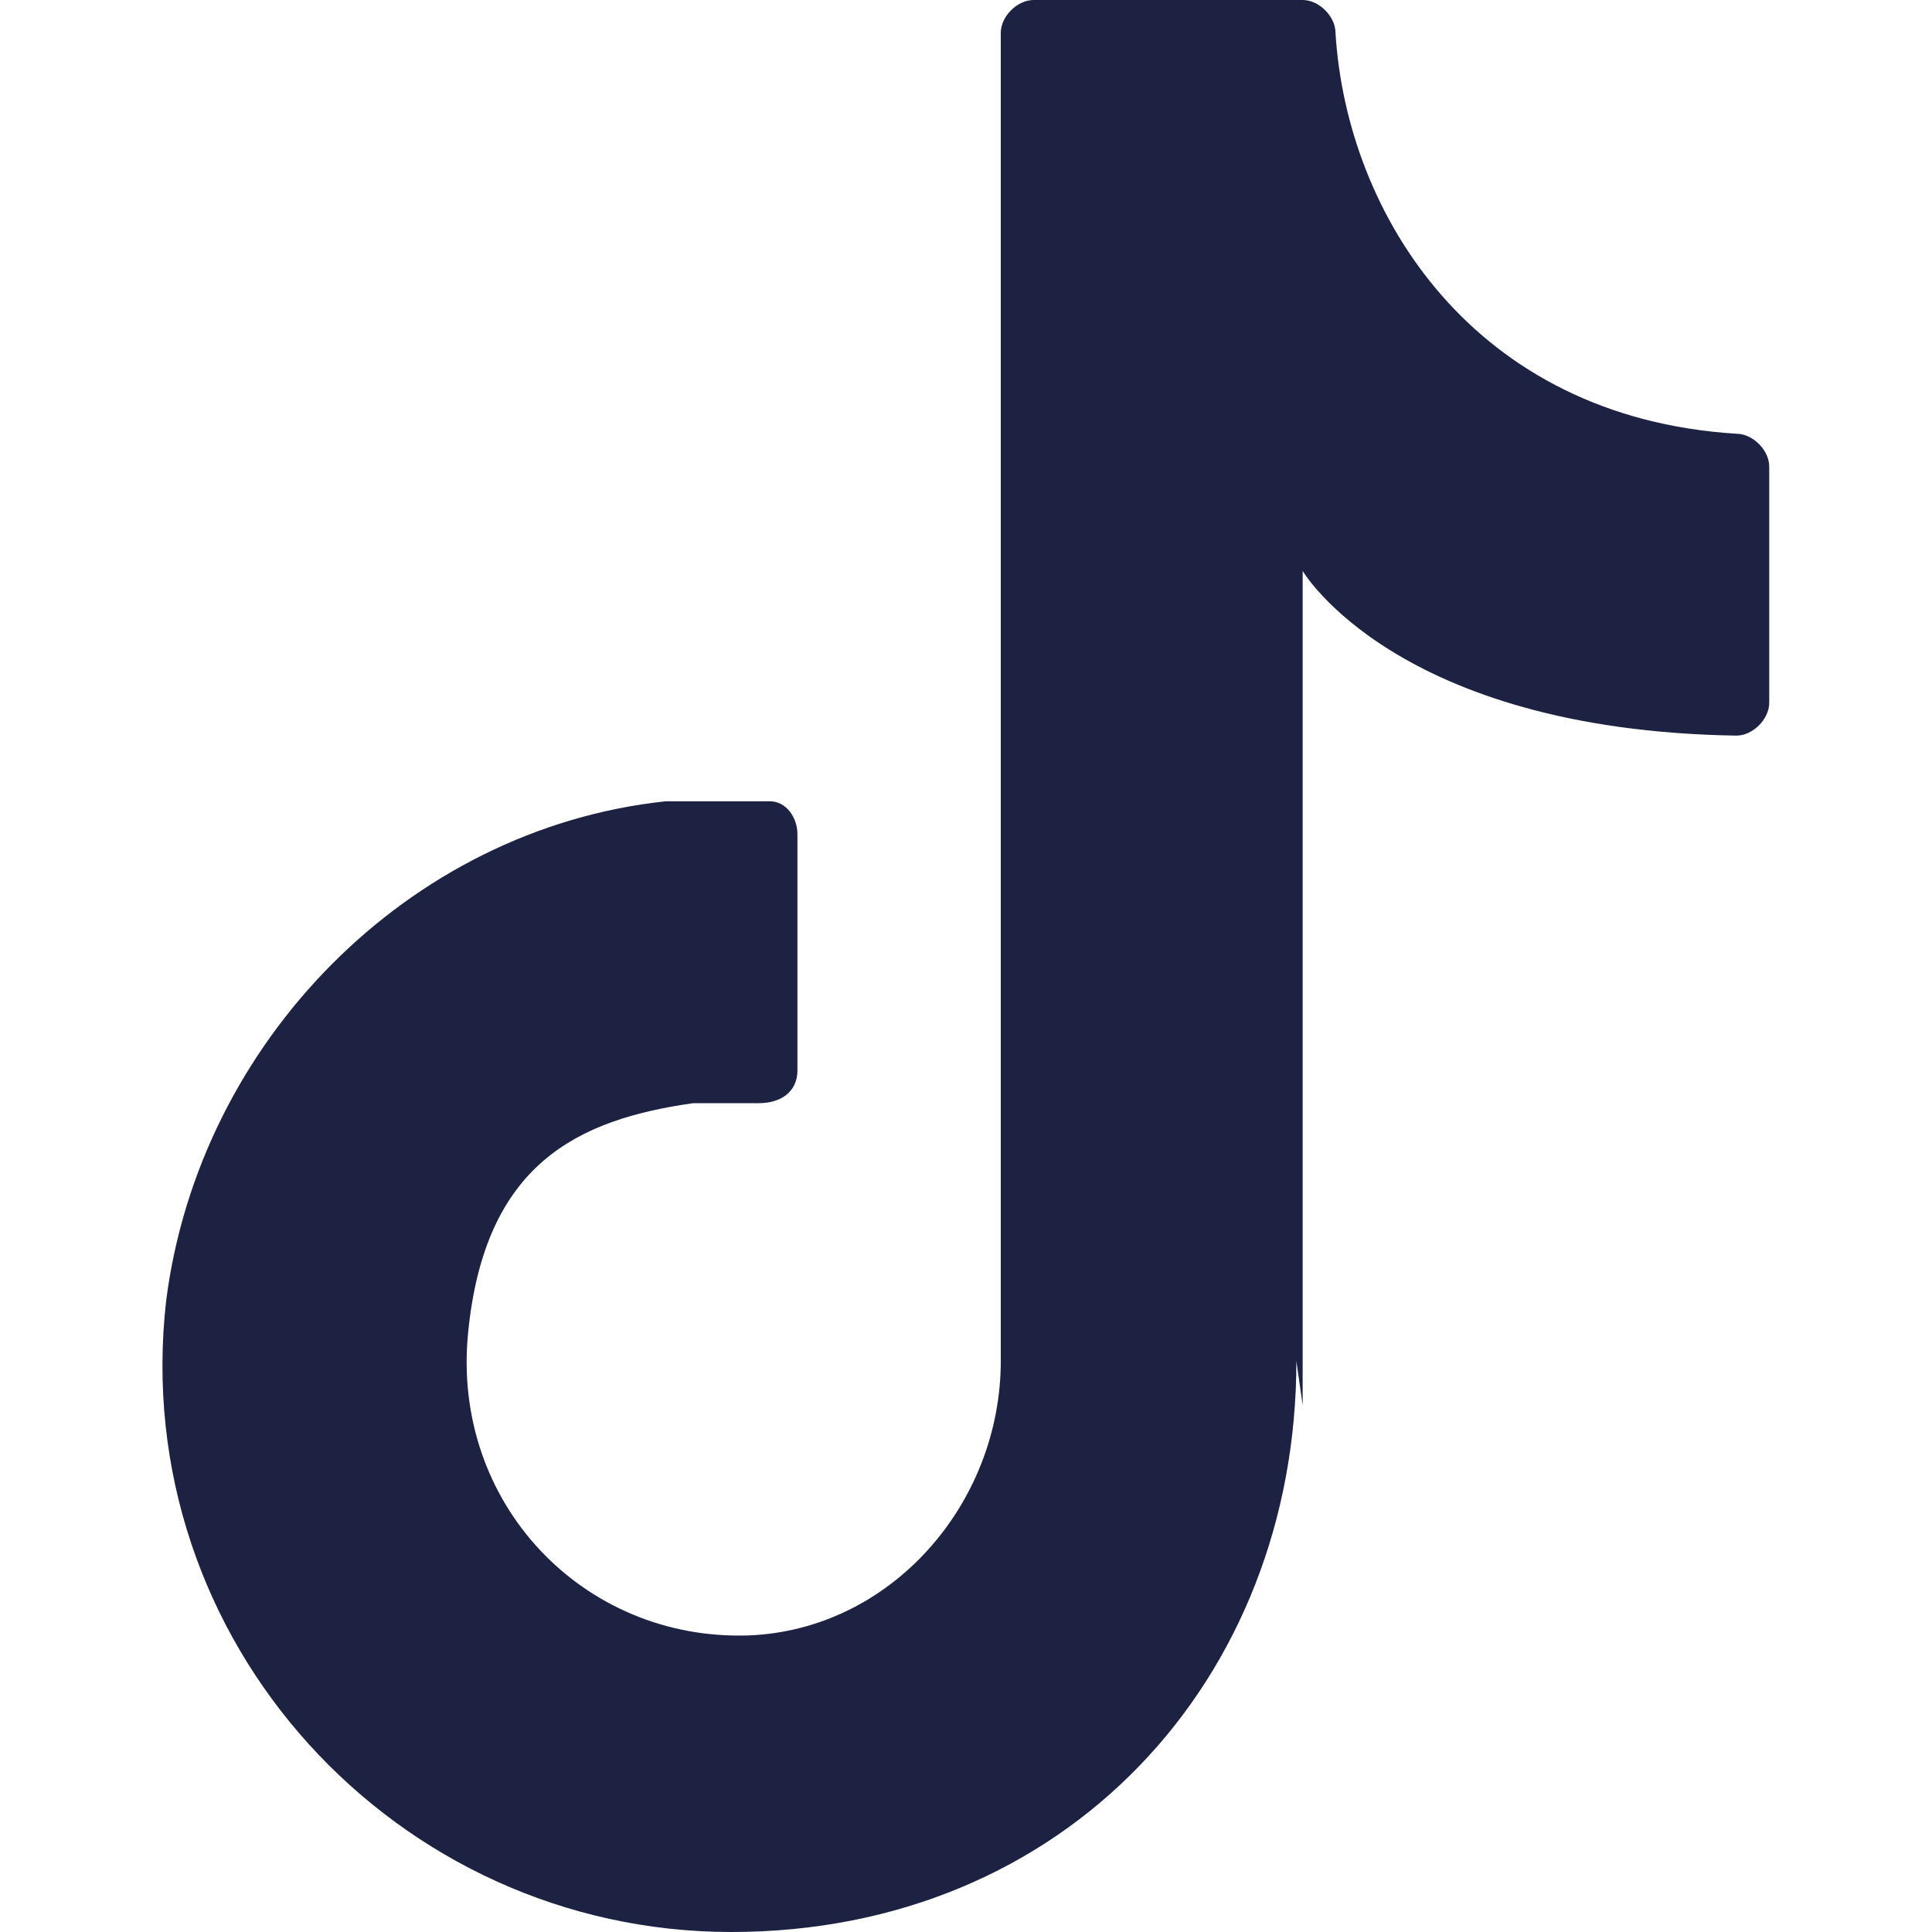 <?xml version="1.0" encoding="UTF-8"?>
<svg id="Capa_1" xmlns="http://www.w3.org/2000/svg" version="1.1" viewBox="0 0 400 400">
  <!-- Generator: Adobe Illustrator 29.5.1, SVG Export Plug-In . SVG Version: 2.1.0 Build 141)  -->
  <defs>
    <style>
      .st0 {
        fill: #1D2142;
      }
    </style>
  </defs>
  <path class="st0" d="M269.7,290.9V118.2s19.3,33,89.8,34.1c3.4,0,6.8-3.4,6.8-6.8v-48.9c0-3.4-3.4-6.8-6.8-6.8-54.5-3.4-80.7-45.5-83-83,0-3.4-3.4-6.8-6.8-6.8h-55.7c-3.4,0-6.8,3.4-6.8,6.8v275c0,29.5-22.7,55.7-52.3,56.8-34.1,1.1-61.4-27.3-58-62.5,3.4-35.2,22.7-44.3,46.6-47.7h13.6c4.5,0,8-2.3,8-6.8v-48.9c0-3.4-2.3-6.8-5.7-6.8h-21.6c-53.4,5.7-96.6,50-103.4,103.4-8,70.5,47.7,130.7,117,130.7s117-52.3,117-118.2"/>
</svg>